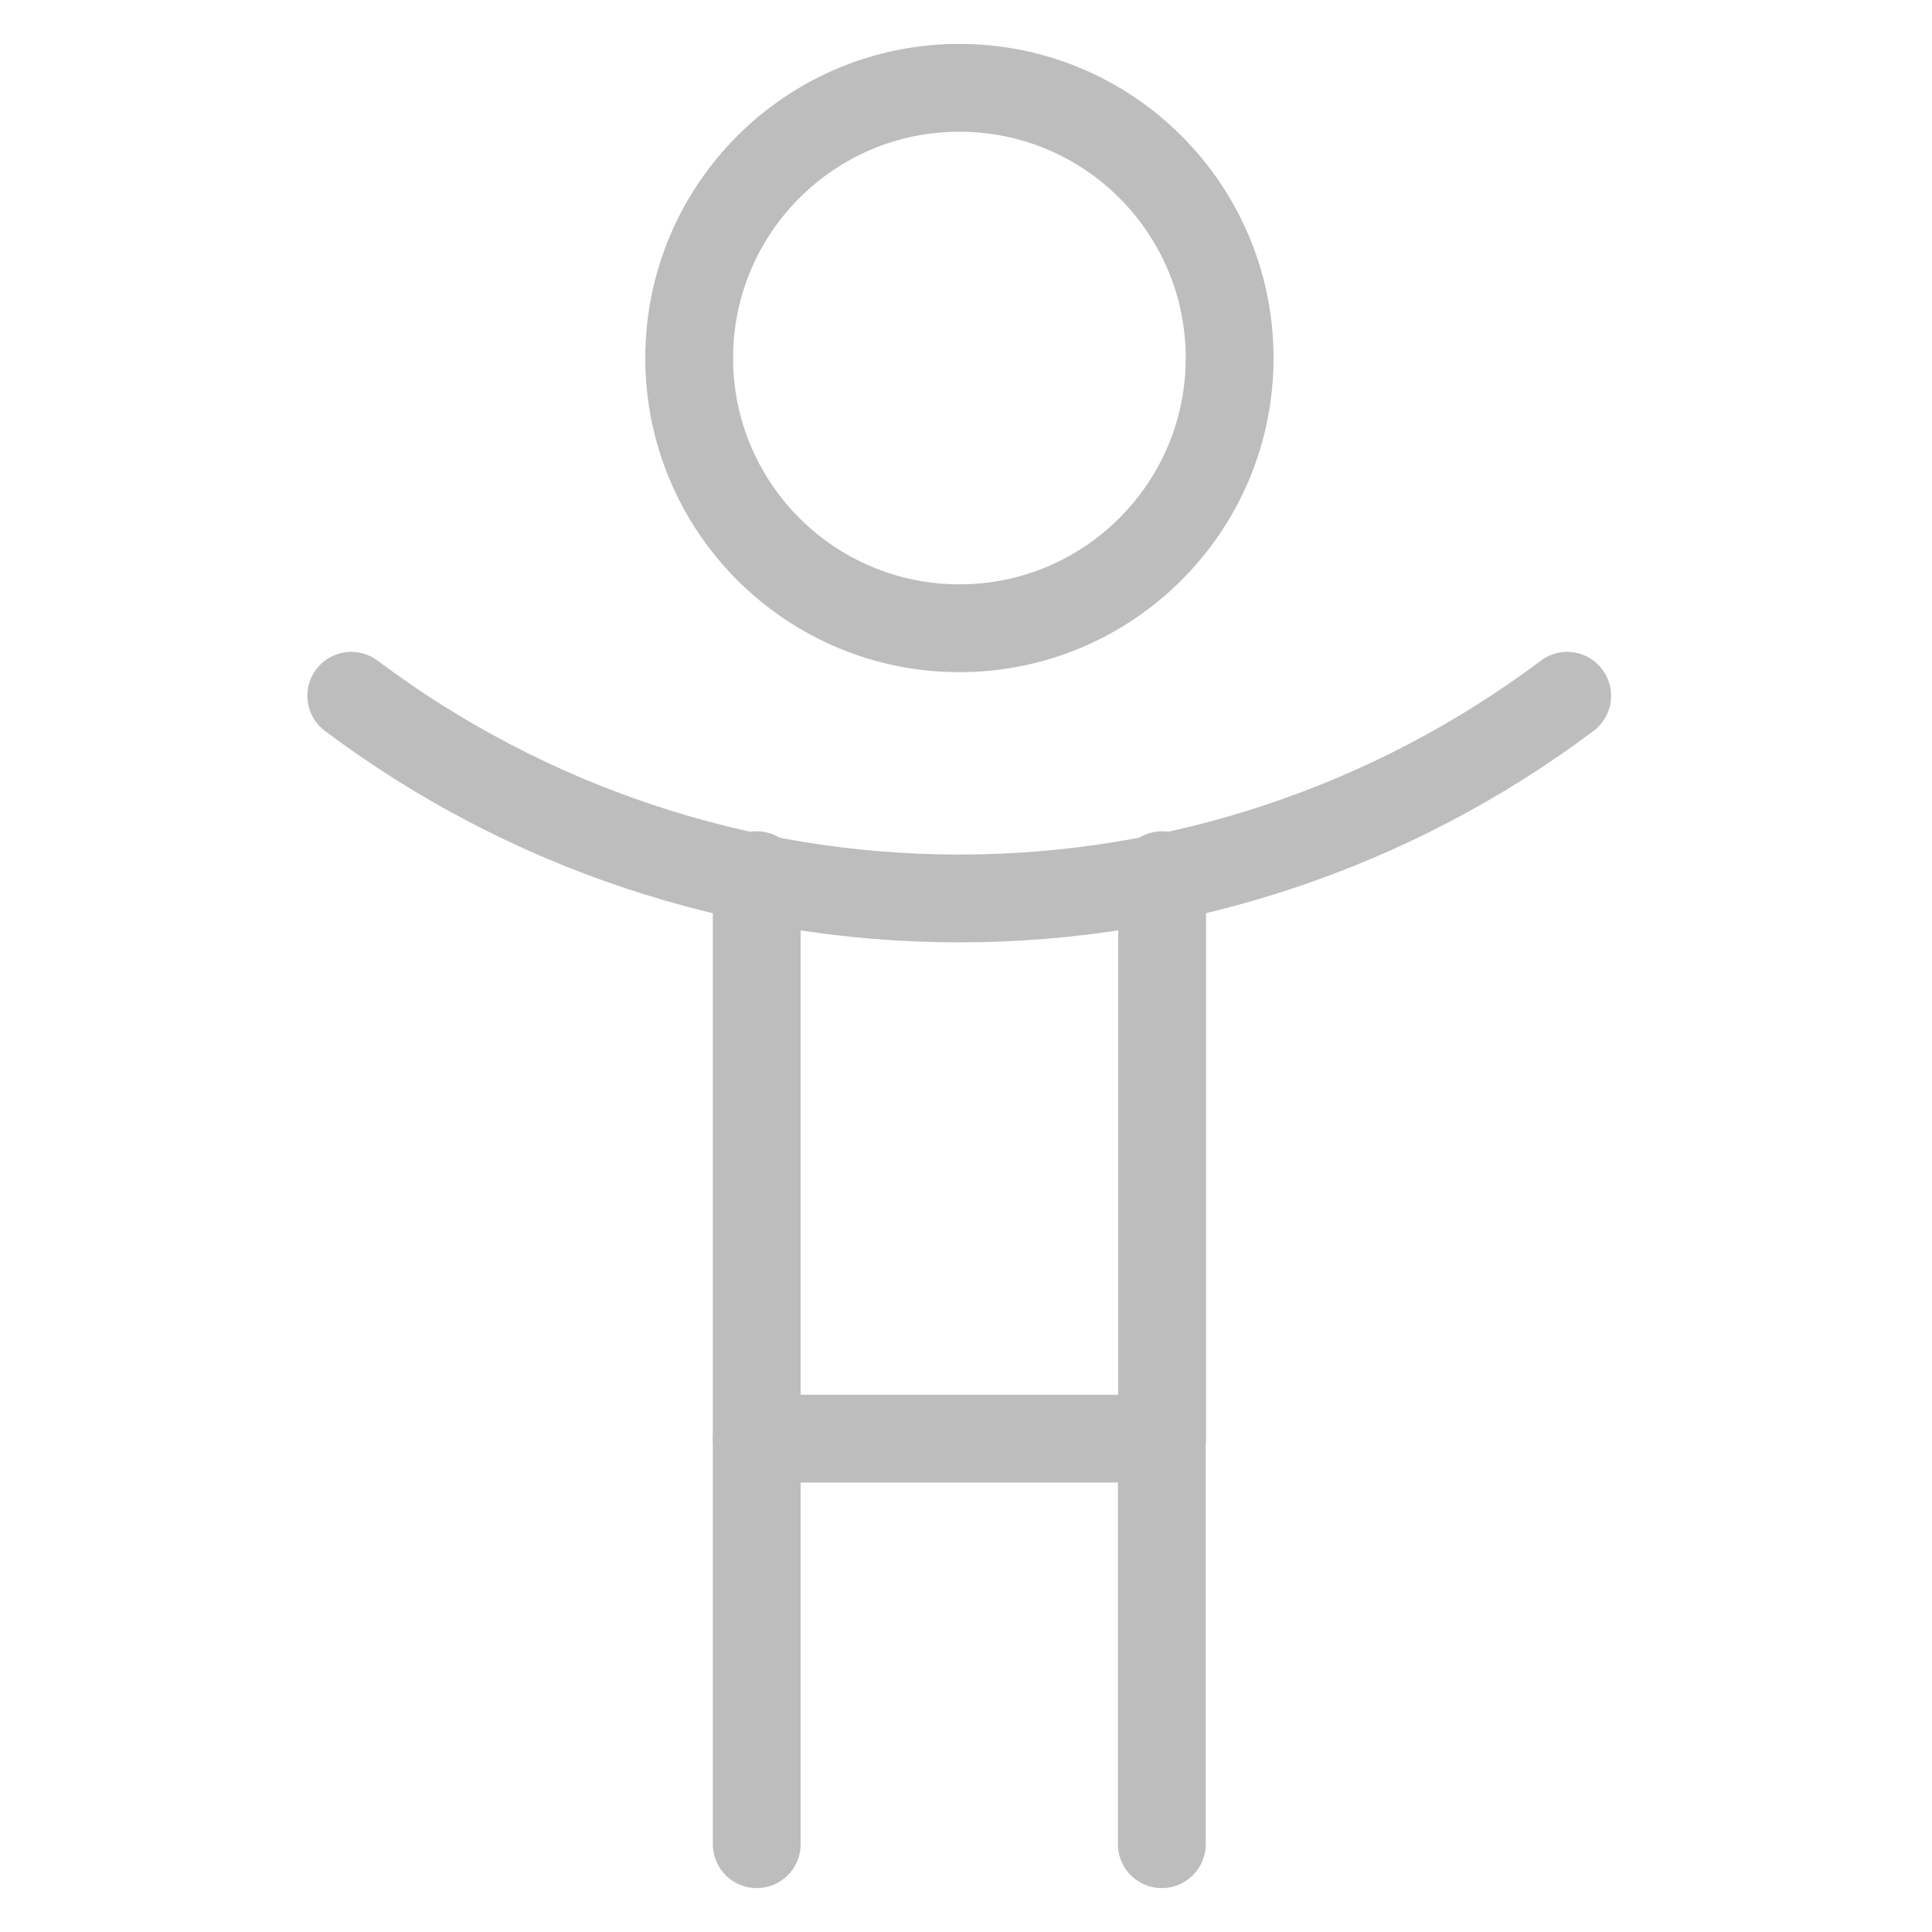 <svg width="22" height="22" viewBox="0 0 22 22" fill="none" xmlns="http://www.w3.org/2000/svg">
<path d="M10.925 7.154C12.624 7.154 14.002 5.776 14.002 4.077C14.002 2.378 12.624 1 10.925 1C9.225 1 7.848 2.378 7.848 4.077C7.848 5.776 9.225 7.154 10.925 7.154Z" stroke="#BDBDBD" stroke-linecap="round" stroke-linejoin="round"/>
<path d="M4 7.923C5.997 9.421 8.427 10.231 10.923 10.231C13.42 10.231 15.849 9.421 17.846 7.923" stroke="#BDBDBD" stroke-linecap="round" stroke-linejoin="round"/>
<path d="M13.233 9.966V16.382H8.617V9.966" stroke="#BDBDBD" stroke-linecap="round" stroke-linejoin="round"/>
<path d="M8.617 16.384V21" stroke="#BDBDBD" stroke-linecap="round" stroke-linejoin="round"/>
<path d="M13.23 16.384V21" stroke="#BDBDBD" stroke-linecap="round" stroke-linejoin="round"/>
</svg>
